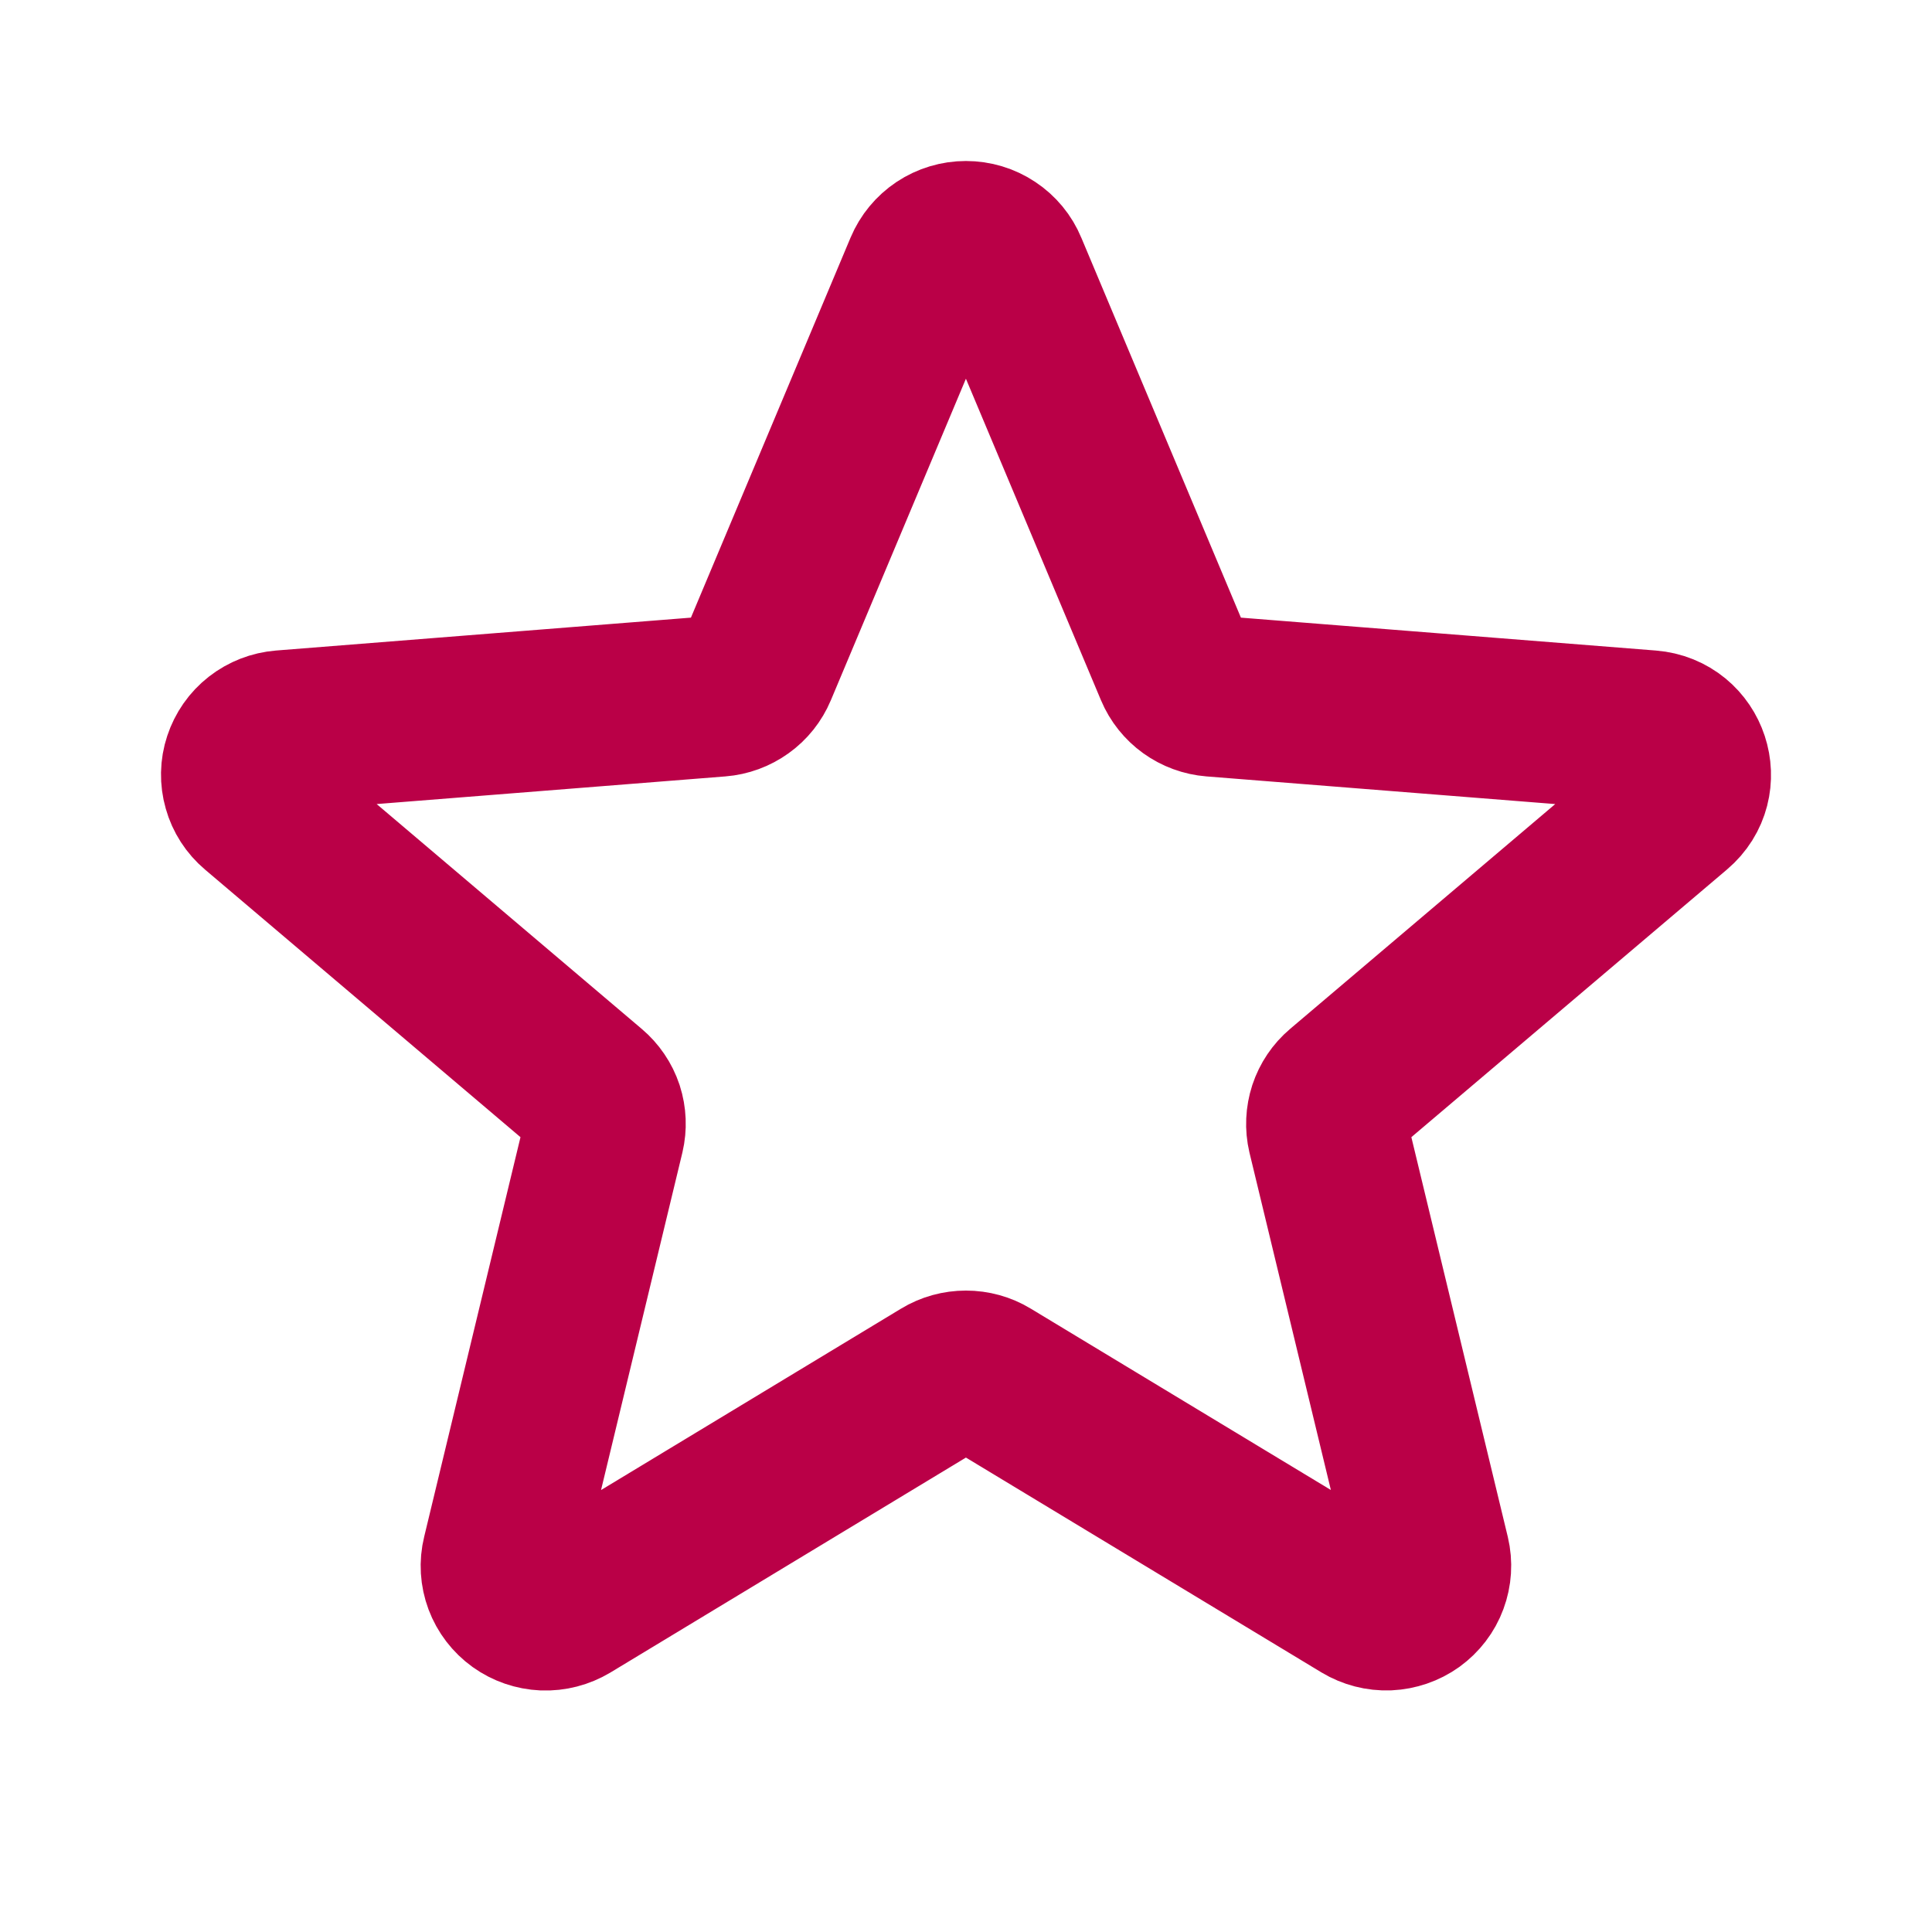 <?xml version="1.0" encoding="UTF-8" standalone="no"?><svg width='24' height='24' viewBox='0 0 24 24' fill='none' xmlns='http://www.w3.org/2000/svg'>
<path d='M11.488 3.339C11.53 3.239 11.601 3.153 11.691 3.093C11.783 3.032 11.89 3 11.999 3C12.109 3 12.216 3.032 12.307 3.093C12.398 3.153 12.469 3.239 12.51 3.339L14.599 8.312C14.638 8.405 14.703 8.486 14.785 8.545C14.867 8.604 14.965 8.64 15.066 8.648L20.49 9.078C20.981 9.117 21.18 9.723 20.806 10.039L16.673 13.544C16.596 13.609 16.539 13.694 16.507 13.79C16.476 13.886 16.471 13.988 16.494 14.086L17.758 19.325C17.783 19.43 17.776 19.54 17.738 19.642C17.701 19.743 17.633 19.831 17.545 19.895C17.457 19.958 17.351 19.994 17.242 19.999C17.133 20.003 17.025 19.975 16.932 19.919L12.287 17.112C12.2 17.059 12.101 17.032 11.999 17.032C11.898 17.032 11.798 17.059 11.711 17.112L7.067 19.92C6.973 19.976 6.866 20.004 6.756 20C6.647 19.995 6.542 19.959 6.454 19.896C6.365 19.832 6.298 19.744 6.26 19.643C6.222 19.541 6.215 19.431 6.241 19.326L7.504 14.086C7.527 13.988 7.523 13.886 7.492 13.79C7.46 13.694 7.402 13.609 7.325 13.544L3.193 10.039C3.11 9.969 3.05 9.876 3.021 9.772C2.991 9.668 2.993 9.557 3.027 9.455C3.061 9.352 3.124 9.261 3.21 9.194C3.296 9.127 3.399 9.087 3.508 9.078L8.932 8.648C9.034 8.64 9.131 8.604 9.213 8.545C9.296 8.486 9.36 8.405 9.399 8.312L11.488 3.339Z' stroke='#BA0047' stroke-width='2' stroke-linecap='round' stroke-linejoin='round'/>
</svg>
